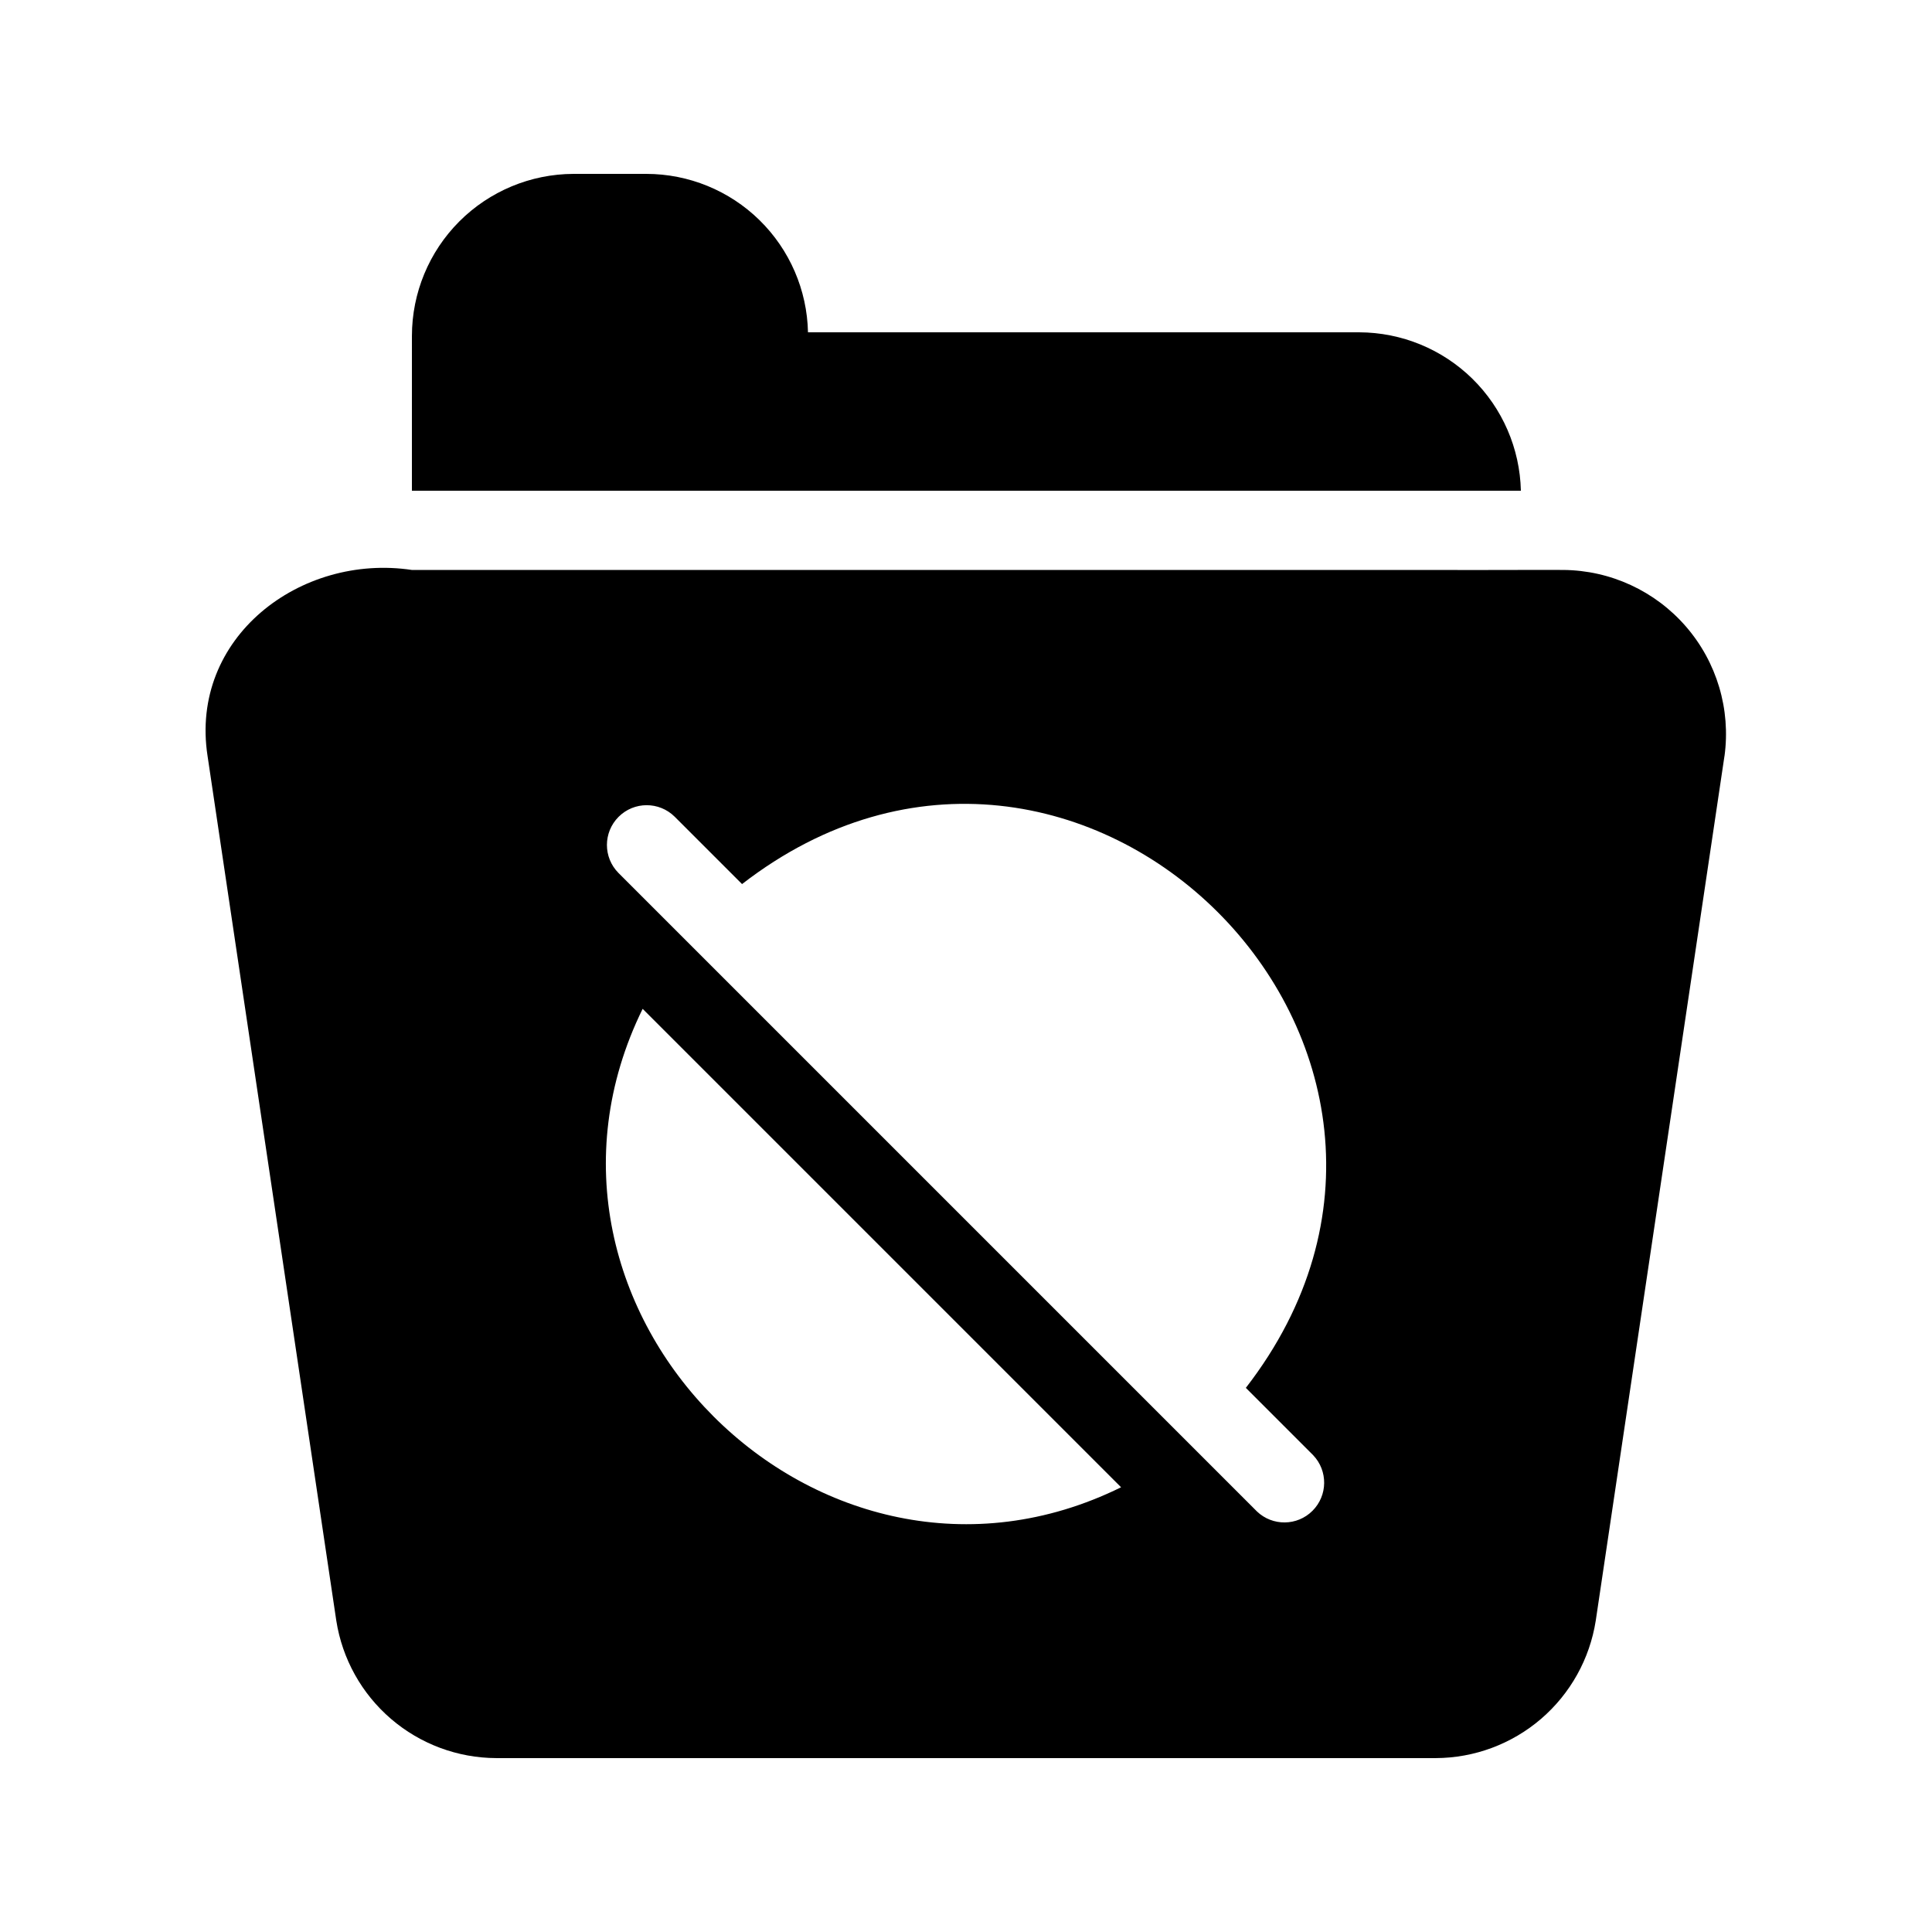 <?xml version="1.0" encoding="UTF-8"?>
<!-- Uploaded to: ICON Repo, www.svgrepo.com, Generator: ICON Repo Mixer Tools -->
<svg fill="#000000" width="800px" height="800px" version="1.1" viewBox="144 144 512 512" xmlns="http://www.w3.org/2000/svg">
 <path d="m547.05 274.05h-293.89l0.004-41.039c0.008-11.367 4.519-22.266 12.543-30.312 8.027-8.043 18.914-12.582 30.281-12.617h19.312c11.207 0.012 21.969 4.41 29.973 12.258 8.004 7.848 12.617 18.52 12.852 29.727h146.1c11.203 0.035 21.949 4.445 29.949 12.285 7.996 7.844 12.617 18.5 12.875 29.699zm53.949 70.324-34.109 229.12c-1.586 10.125-6.723 19.348-14.492 26.023-7.773 6.676-17.668 10.363-27.914 10.398h-248.96c-10.246-0.035-20.141-3.723-27.91-10.398-7.773-6.676-12.91-15.898-14.492-26.023l-34.113-229.12c-4.871-31.402 24.578-53.781 54.16-49.328l20.992-0.004h251.91c6.789 0.066 25.508-0.047 32.223 0h-0.004c12.492 0.098 24.336 5.566 32.512 15.008 8.18 9.441 11.898 21.945 10.207 34.324zm-159.9 193.77-126.79-126.79c-39.152 79.77 47.023 166.05 126.79 126.79zm33.062-26.344c69.062-89.215-44.398-202.47-133.51-133.51l-17.848-17.848c-4.121-4.086-10.77-4.074-14.871 0.031-4.106 4.102-4.121 10.754-0.031 14.871l169.2 169.2v0.004c4.141 3.949 10.684 3.875 14.73-0.176 4.047-4.047 4.125-10.586 0.172-14.73z"/>
</svg>